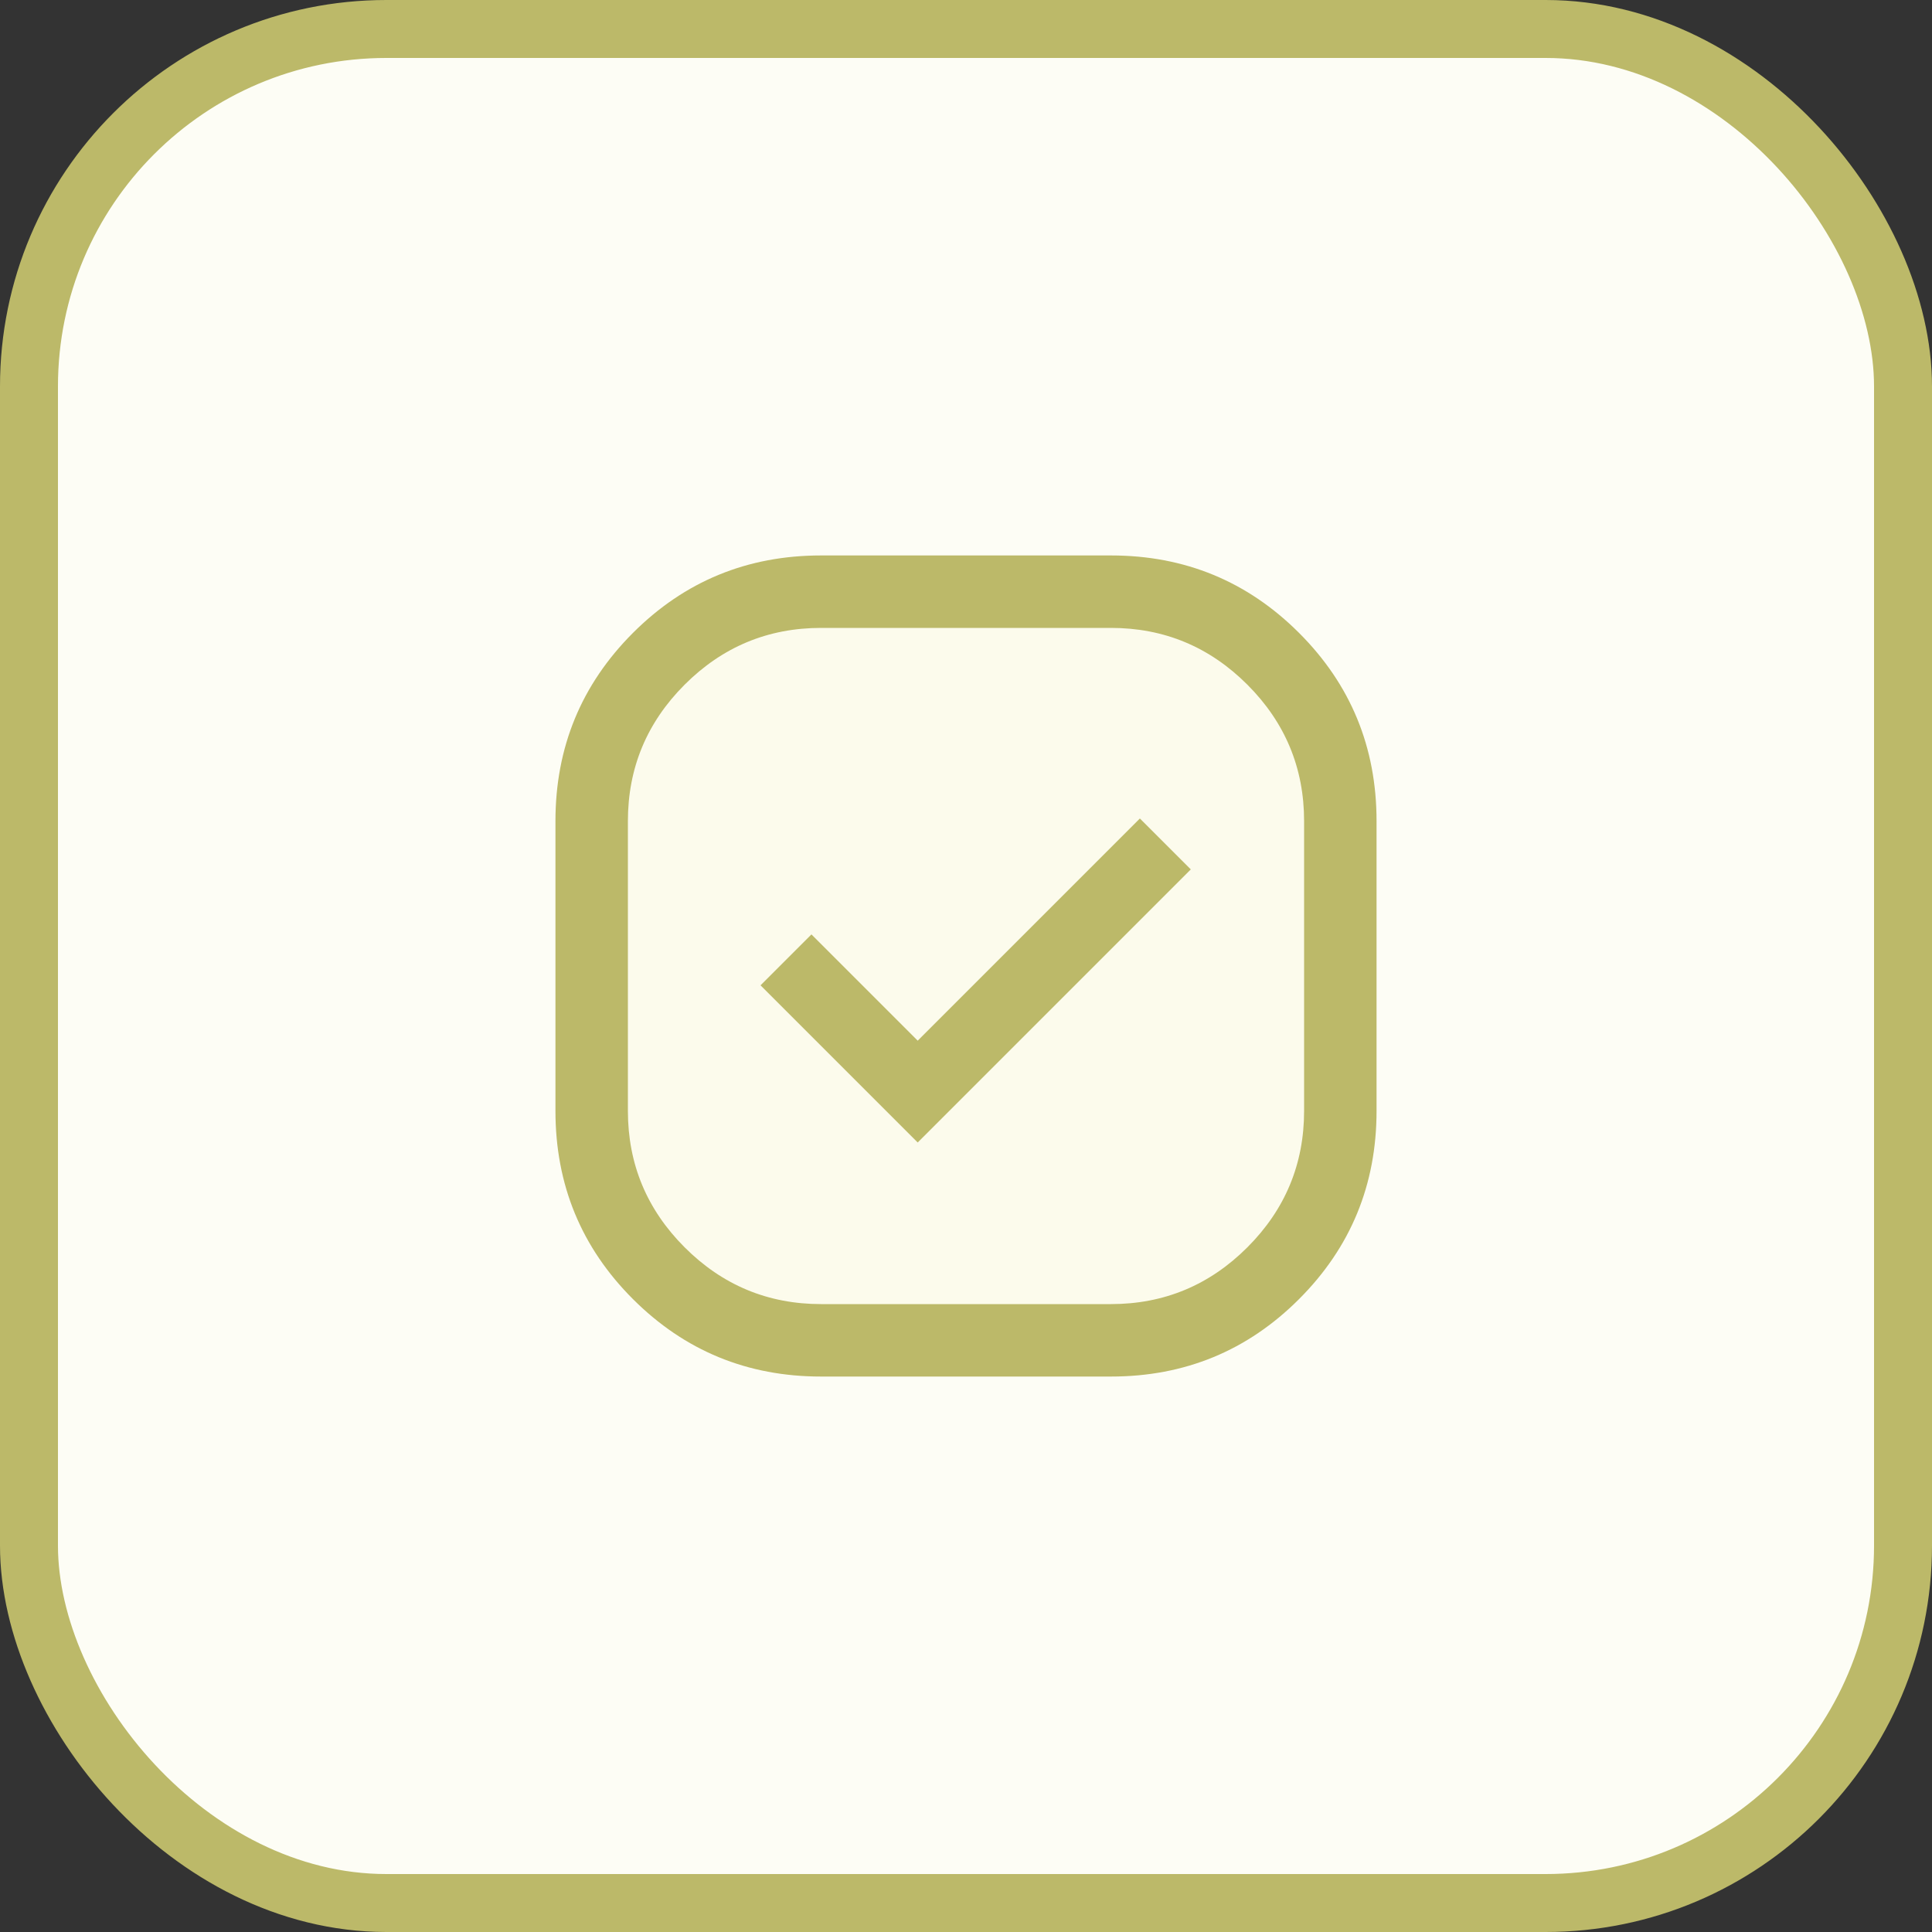 <svg width="40" height="40" viewBox="0 0 40 40" fill="none" xmlns="http://www.w3.org/2000/svg"><rect x="0" y="0" width="40" height="40" fill="#333333" stroke="none"/><rect x=".6" y=".6" width="38.8" height="38.8" rx="7.4" fill="#FDFDF5" stroke="#BCB969" stroke-width="1.2"/><mask id="a" style="mask-type:alpha" maskUnits="userSpaceOnUse" x="8" y="8" width="24" height="24"><path fill="#D9D9D9" d="M8 8h24v24H8z"/></mask><g mask="url(#a)"><rect x="12.364" y="12.364" width="15.273" height="15.273" rx="4" fill="#FCFBEC"/><path d="M17 28.5c-1.528 0-2.826-.535-3.896-1.604-1.07-1.07-1.604-2.368-1.604-3.896v-6c0-1.528.535-2.826 1.604-3.896 1.07-1.07 2.368-1.604 3.896-1.604h6c1.528 0 2.826.535 3.896 1.604 1.07 1.07 1.604 2.368 1.604 3.896v6c0 1.528-.535 2.826-1.604 3.896-1.07 1.07-2.368 1.604-3.896 1.604h-6Zm2-4.846L24.654 18 23.6 16.946l-4.6 4.6-2.2-2.2-1.054 1.054L19 23.654ZM17 27h6c1.1 0 2.042-.392 2.825-1.175C26.608 25.042 27 24.1 27 23v-6c0-1.1-.392-2.042-1.175-2.825C25.042 13.392 24.1 13 23 13h-6c-1.1 0-2.042.392-2.825 1.175C13.392 14.958 13 15.9 13 17v6c0 1.1.392 2.042 1.175 2.825C14.958 26.608 15.9 27 17 27Z" fill="#BCB969"/></g></svg>